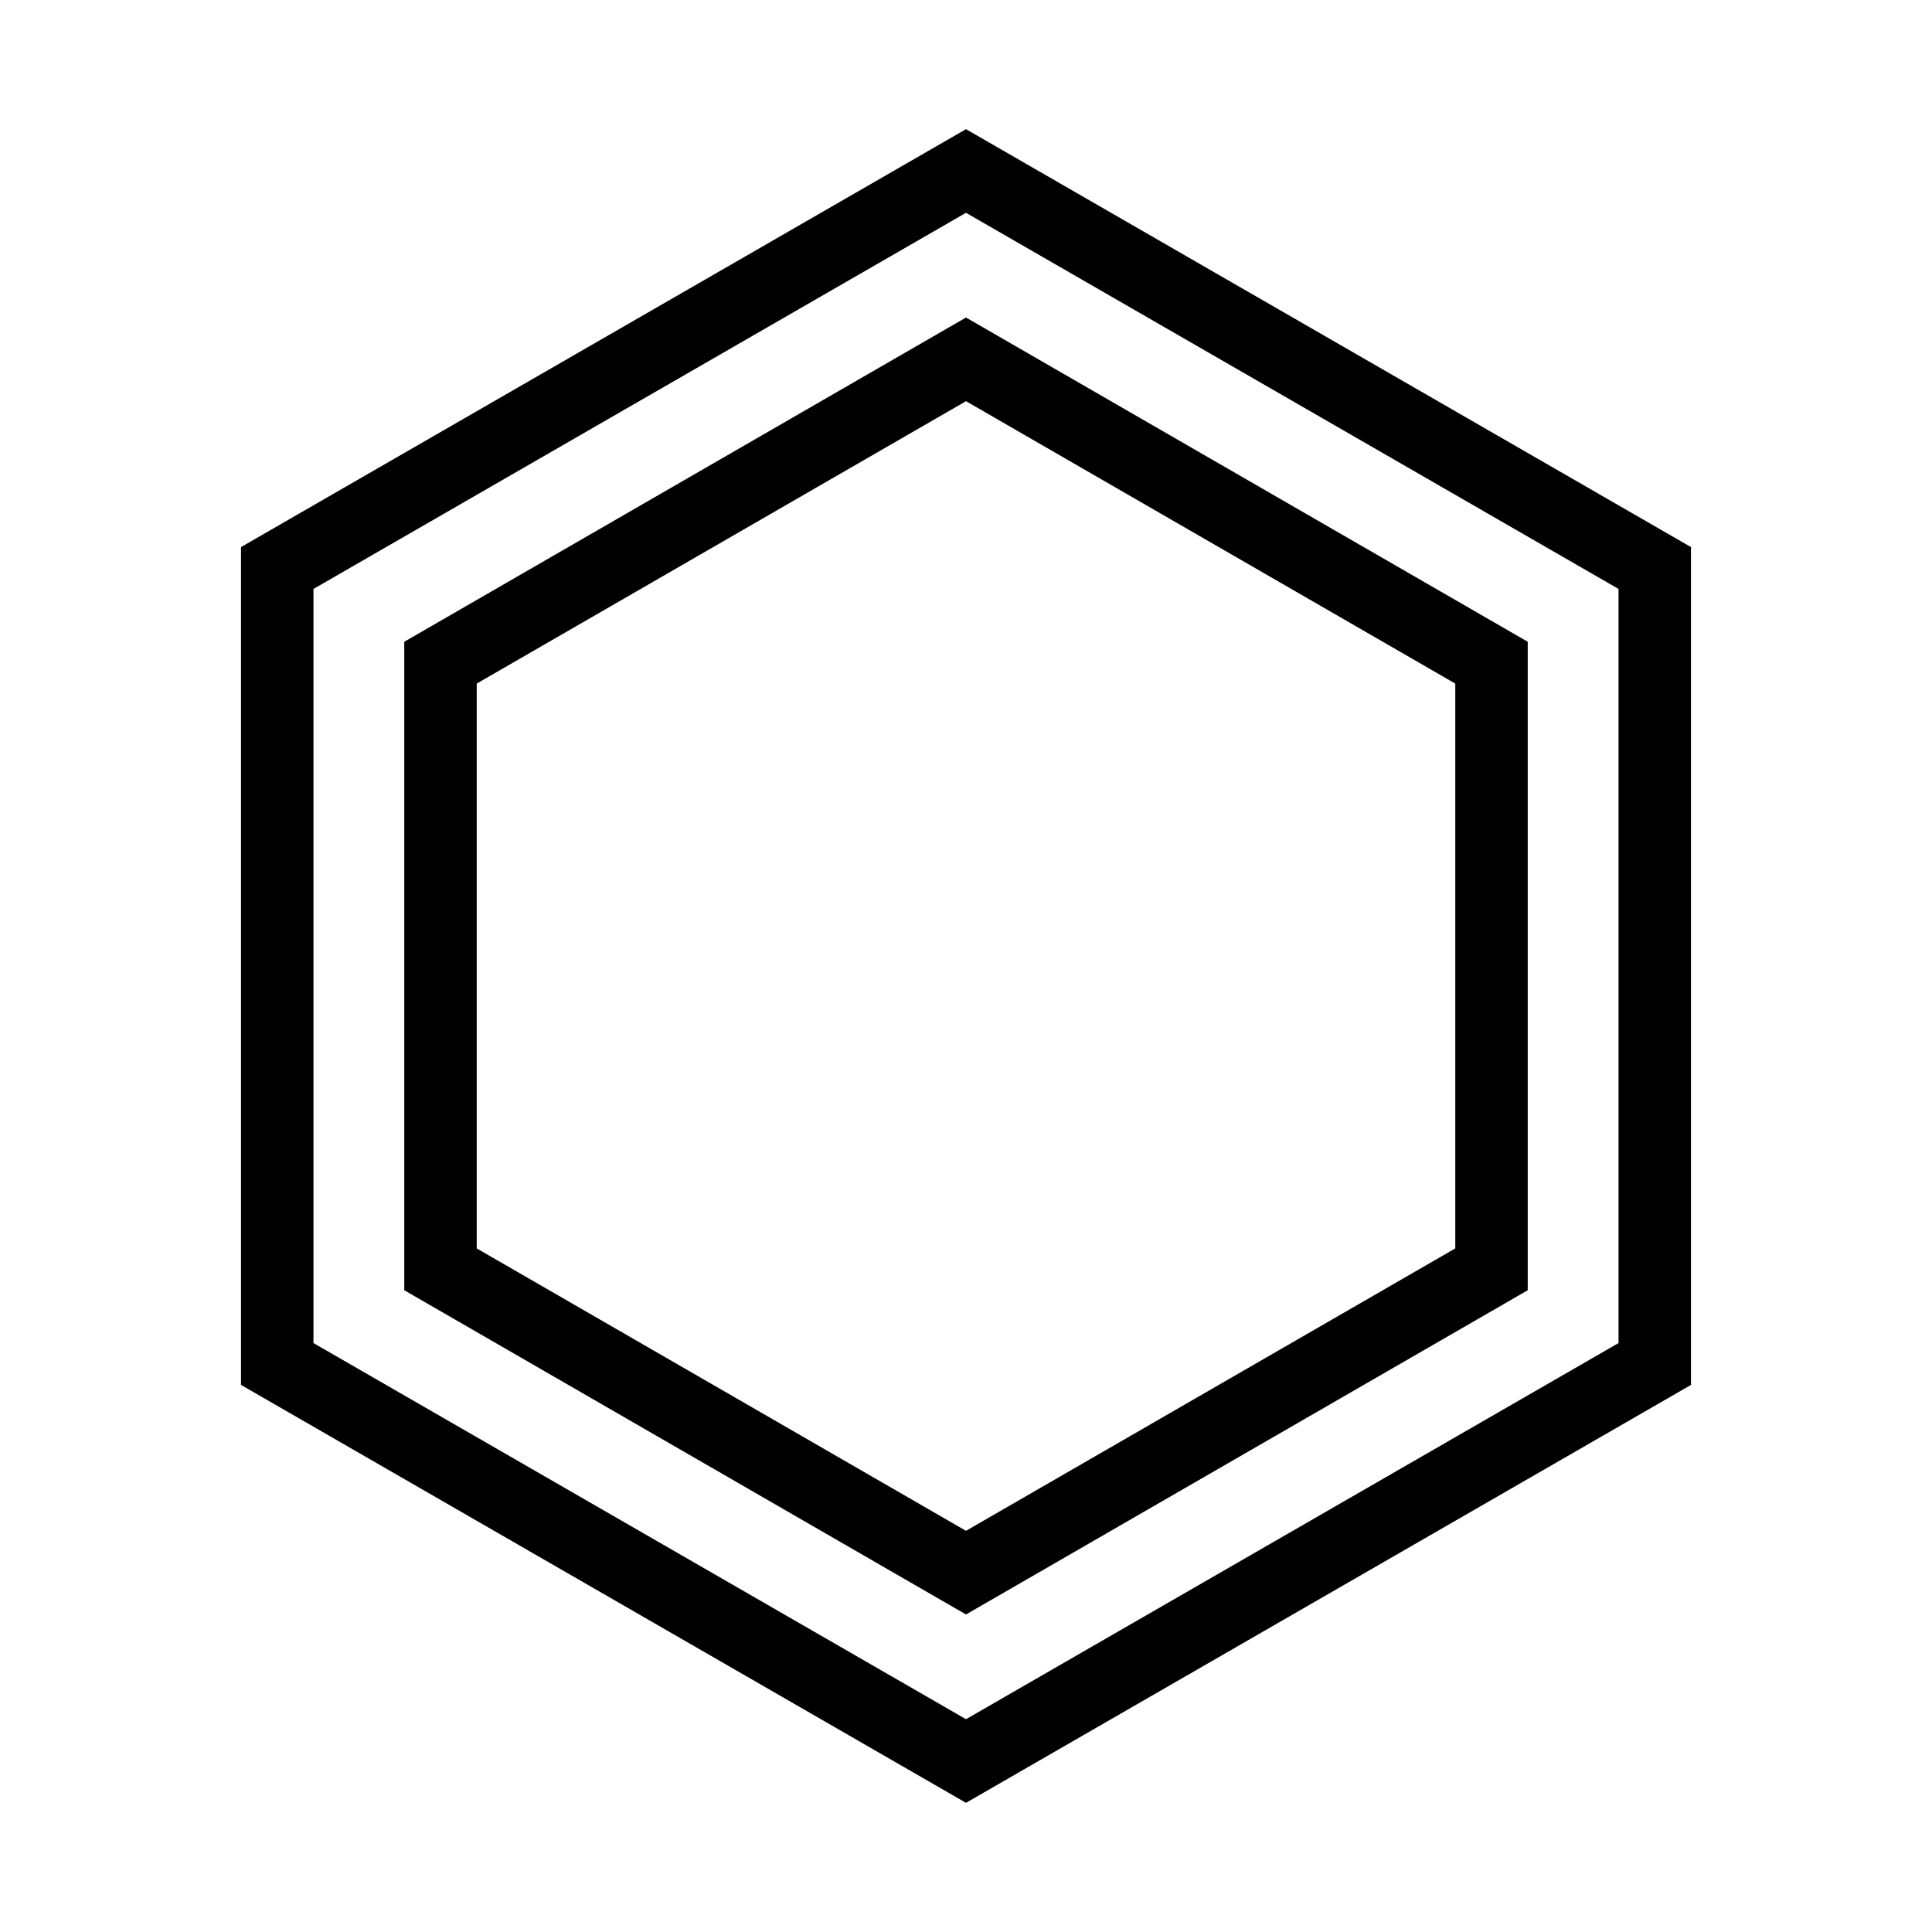 <?xml version="1.0" encoding="UTF-8"?>
<svg id="Capa_1" data-name="Capa 1" xmlns="http://www.w3.org/2000/svg" viewBox="0 0 20 20">
  <defs>
    <style>
      .cls-1 {
        fill: none;
        stroke: #000;
        stroke-miterlimit: 10;
        stroke-width: .75px;
      }
    </style>
  </defs>
  <polygon class="cls-1" points="2.87 5.88 2.87 14.12 10 18.23 17.13 14.12 17.13 5.88 10 1.77 2.87 5.88"/>
  <polygon class="cls-1" points="4.56 6.86 4.56 13.14 10 16.28 15.44 13.14 15.44 6.86 10 3.72 4.56 6.86"/>
</svg>